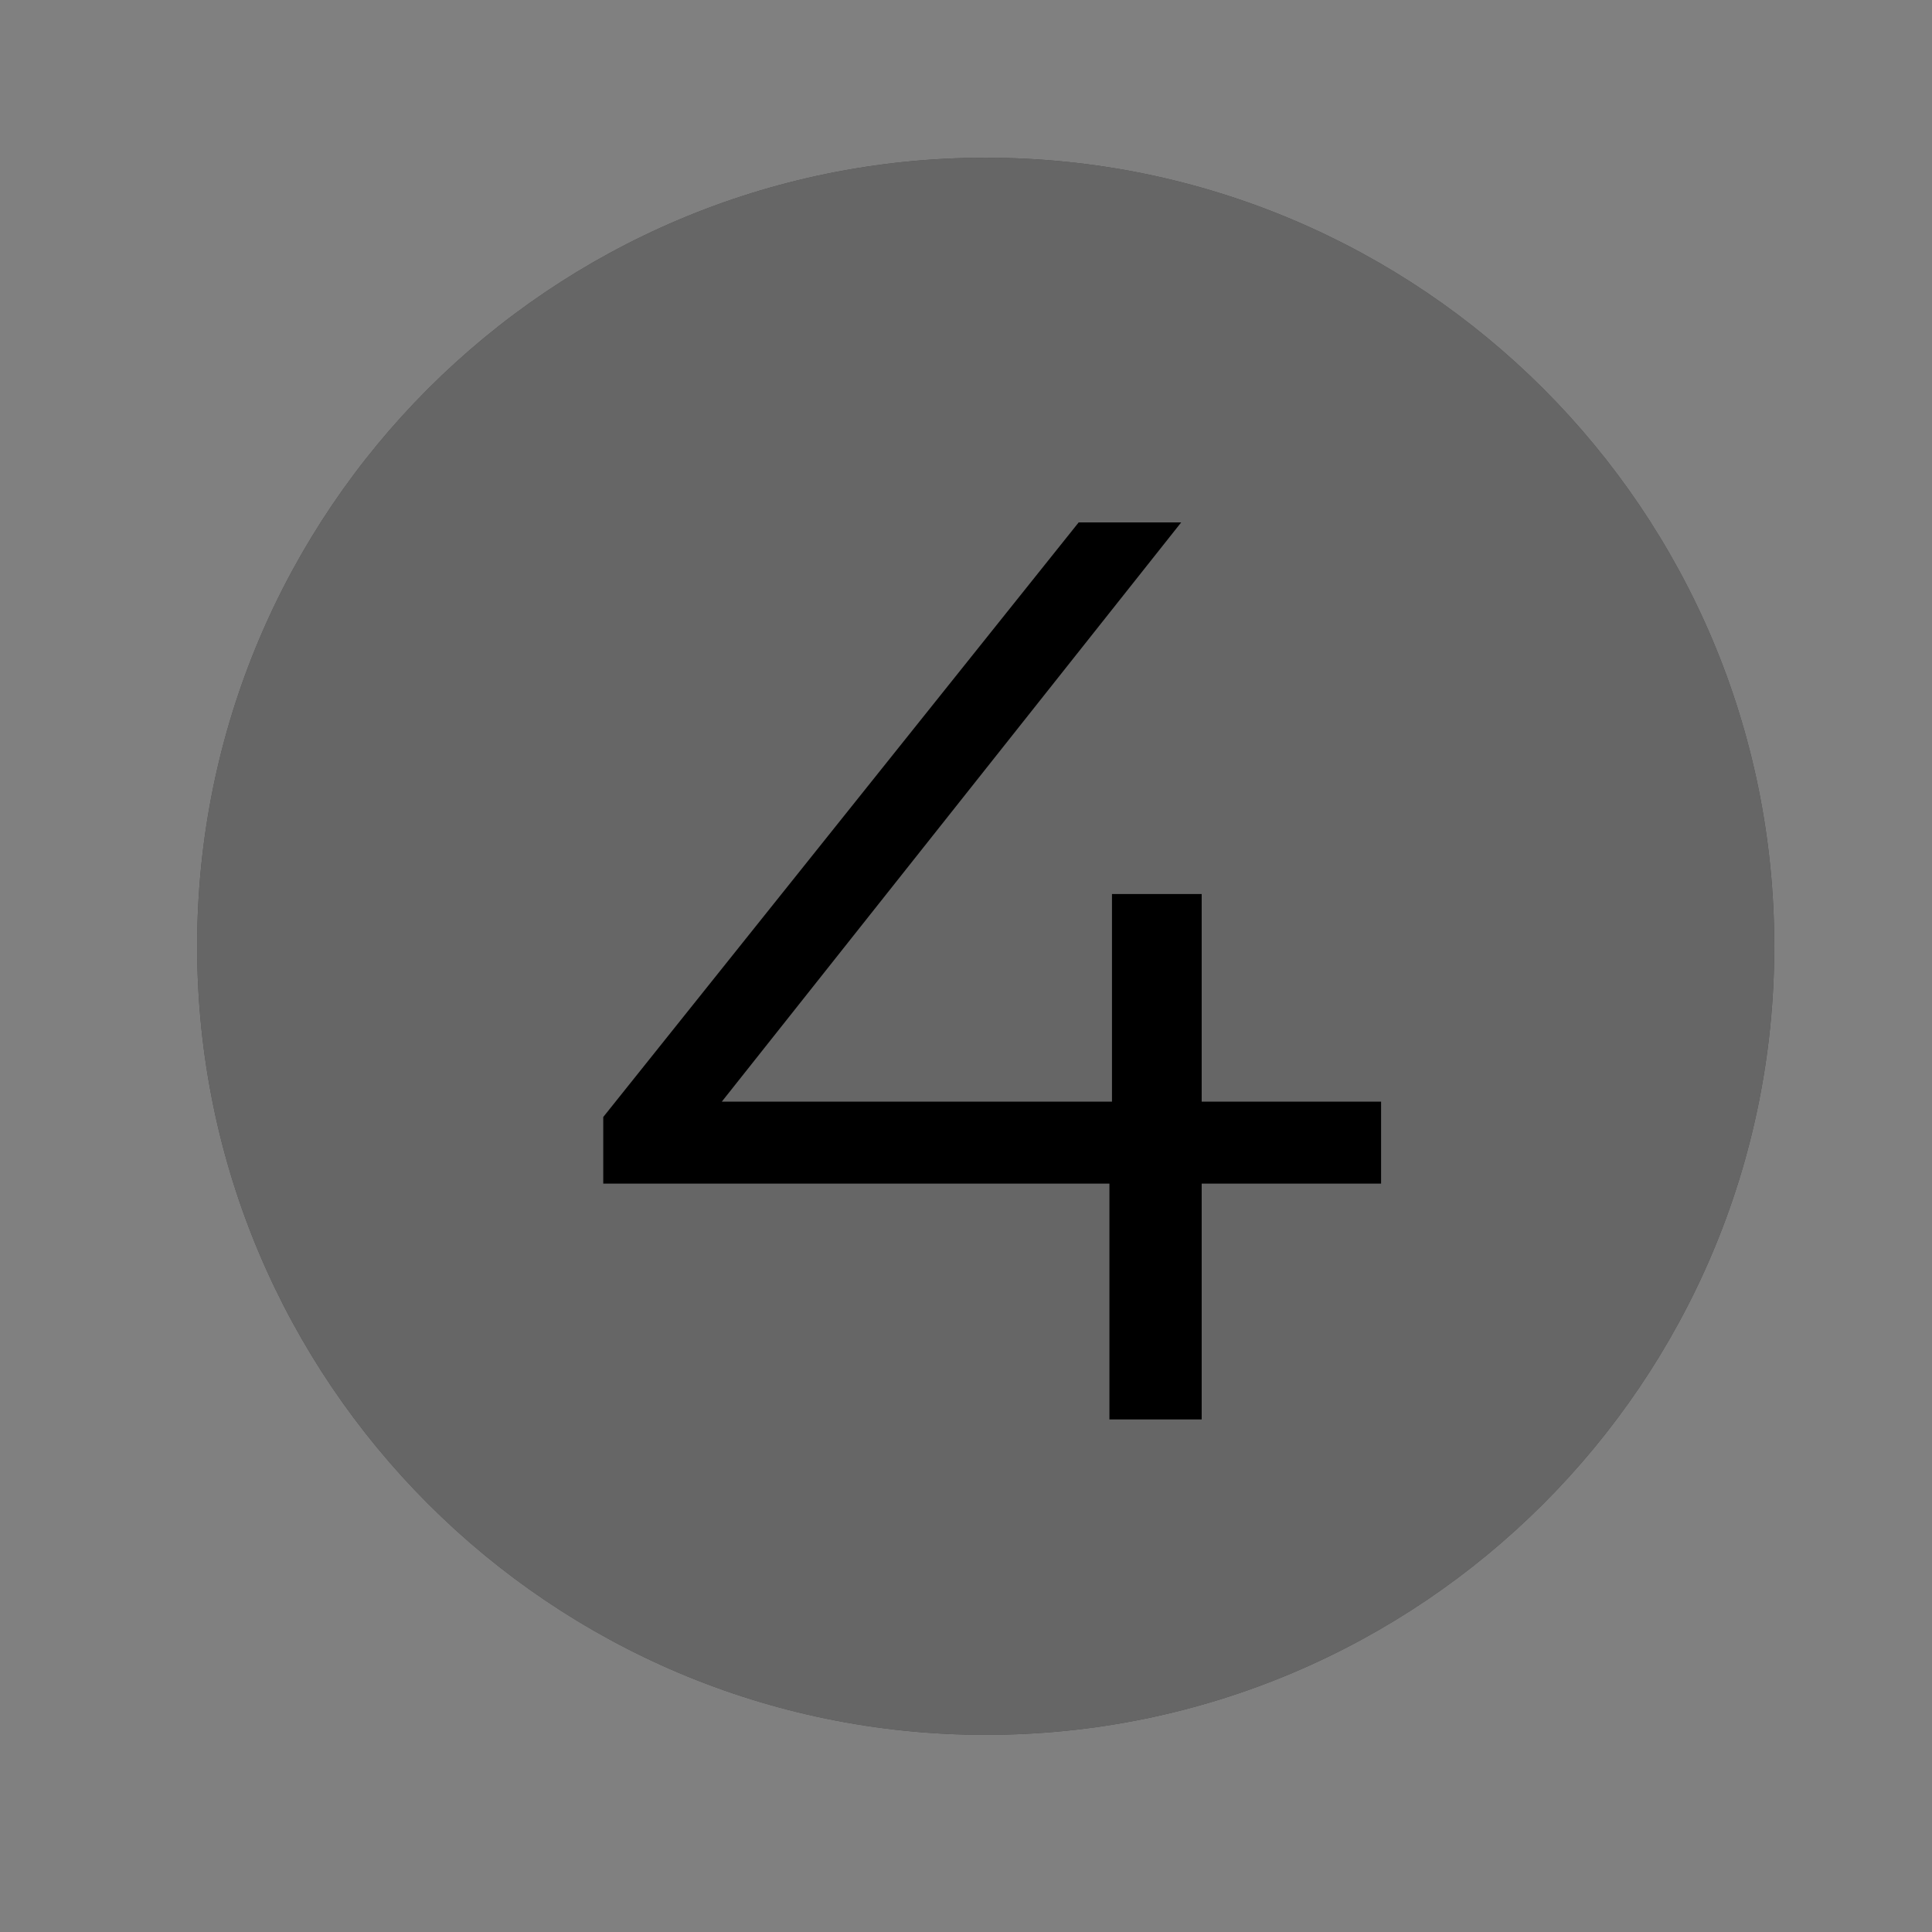 <?xml version="1.0" encoding="UTF-8"?> <svg xmlns="http://www.w3.org/2000/svg" viewBox="1951 2451 98 98" width="98" height="98"><rect x="1951" y="2451" width="98" height="98" fill="#808080" stroke="none"/><path fill="url(#tSvgGradient8d3b43645b)" stroke="none" fill-opacity="1" stroke-width="1" stroke-opacity="1" color="rgb(51, 51, 51)" id="tSvgdf85887d77" title="Path 9" d="M 2041 2499 C 2041 2521.091 2023.091 2539 2001 2539 C 1978.909 2539 1961 2521.091 1961 2499 C 1961 2476.909 1978.909 2459 2001 2459C 2023.091 2459 2041 2476.909 2041 2499Z"></path><path fill="white" stroke="none" fill-opacity="0.4" stroke-width="1" stroke-opacity="1" clip-rule="evenodd" color="rgb(51, 51, 51)" fill-rule="evenodd" id="tSvgffb83da" title="Path 10" d="M 2001 2539 C 2023.091 2539 2041 2521.091 2041 2499 C 2041 2476.909 2023.091 2459 2001 2459 C 1978.909 2459 1961 2476.909 1961 2499C 1961 2521.091 1978.909 2539 2001 2539Z M 1981.6 2507.66 C 1981.6 2508.787 1981.6 2509.913 1981.6 2511.04 C 1990.158 2511.04 1998.717 2511.04 2007.275 2511.04 C 2007.275 2515.027 2007.275 2519.013 2007.275 2523 C 2008.835 2523 2010.395 2523 2011.955 2523 C 2011.955 2519.013 2011.955 2515.027 2011.955 2511.04 C 2014.988 2511.04 2018.022 2511.04 2021.055 2511.04 C 2021.055 2509.653 2021.055 2508.267 2021.055 2506.88 C 2018.022 2506.88 2014.988 2506.88 2011.955 2506.88 C 2011.955 2503.37 2011.955 2499.86 2011.955 2496.35 C 2010.438 2496.35 2008.922 2496.35 2007.405 2496.35 C 2007.405 2499.86 2007.405 2503.37 2007.405 2506.88 C 2000.808 2506.88 1994.211 2506.88 1987.614 2506.88 C 1995.381 2497.087 2003.148 2487.293 2010.915 2477.5 C 2009.182 2477.5 2007.448 2477.5 2005.715 2477.5C 1997.677 2487.553 1989.638 2497.607 1981.6 2507.66Z"></path><defs><linearGradient id="tSvgGradient8d3b43645b" x1="2001" x2="2001" y1="2459" y2="2539" color="rgb(51, 51, 51)" gradientUnits="userSpaceOnUse" gradientTransform=""><stop offset="0" stop-color="hsl(25.38,52%,70.59%)" stop-opacity="1"></stop><stop offset="1" stop-color="hsl(25.128,38.54%,62.35%)" stop-opacity="1"></stop></linearGradient></defs></svg> 